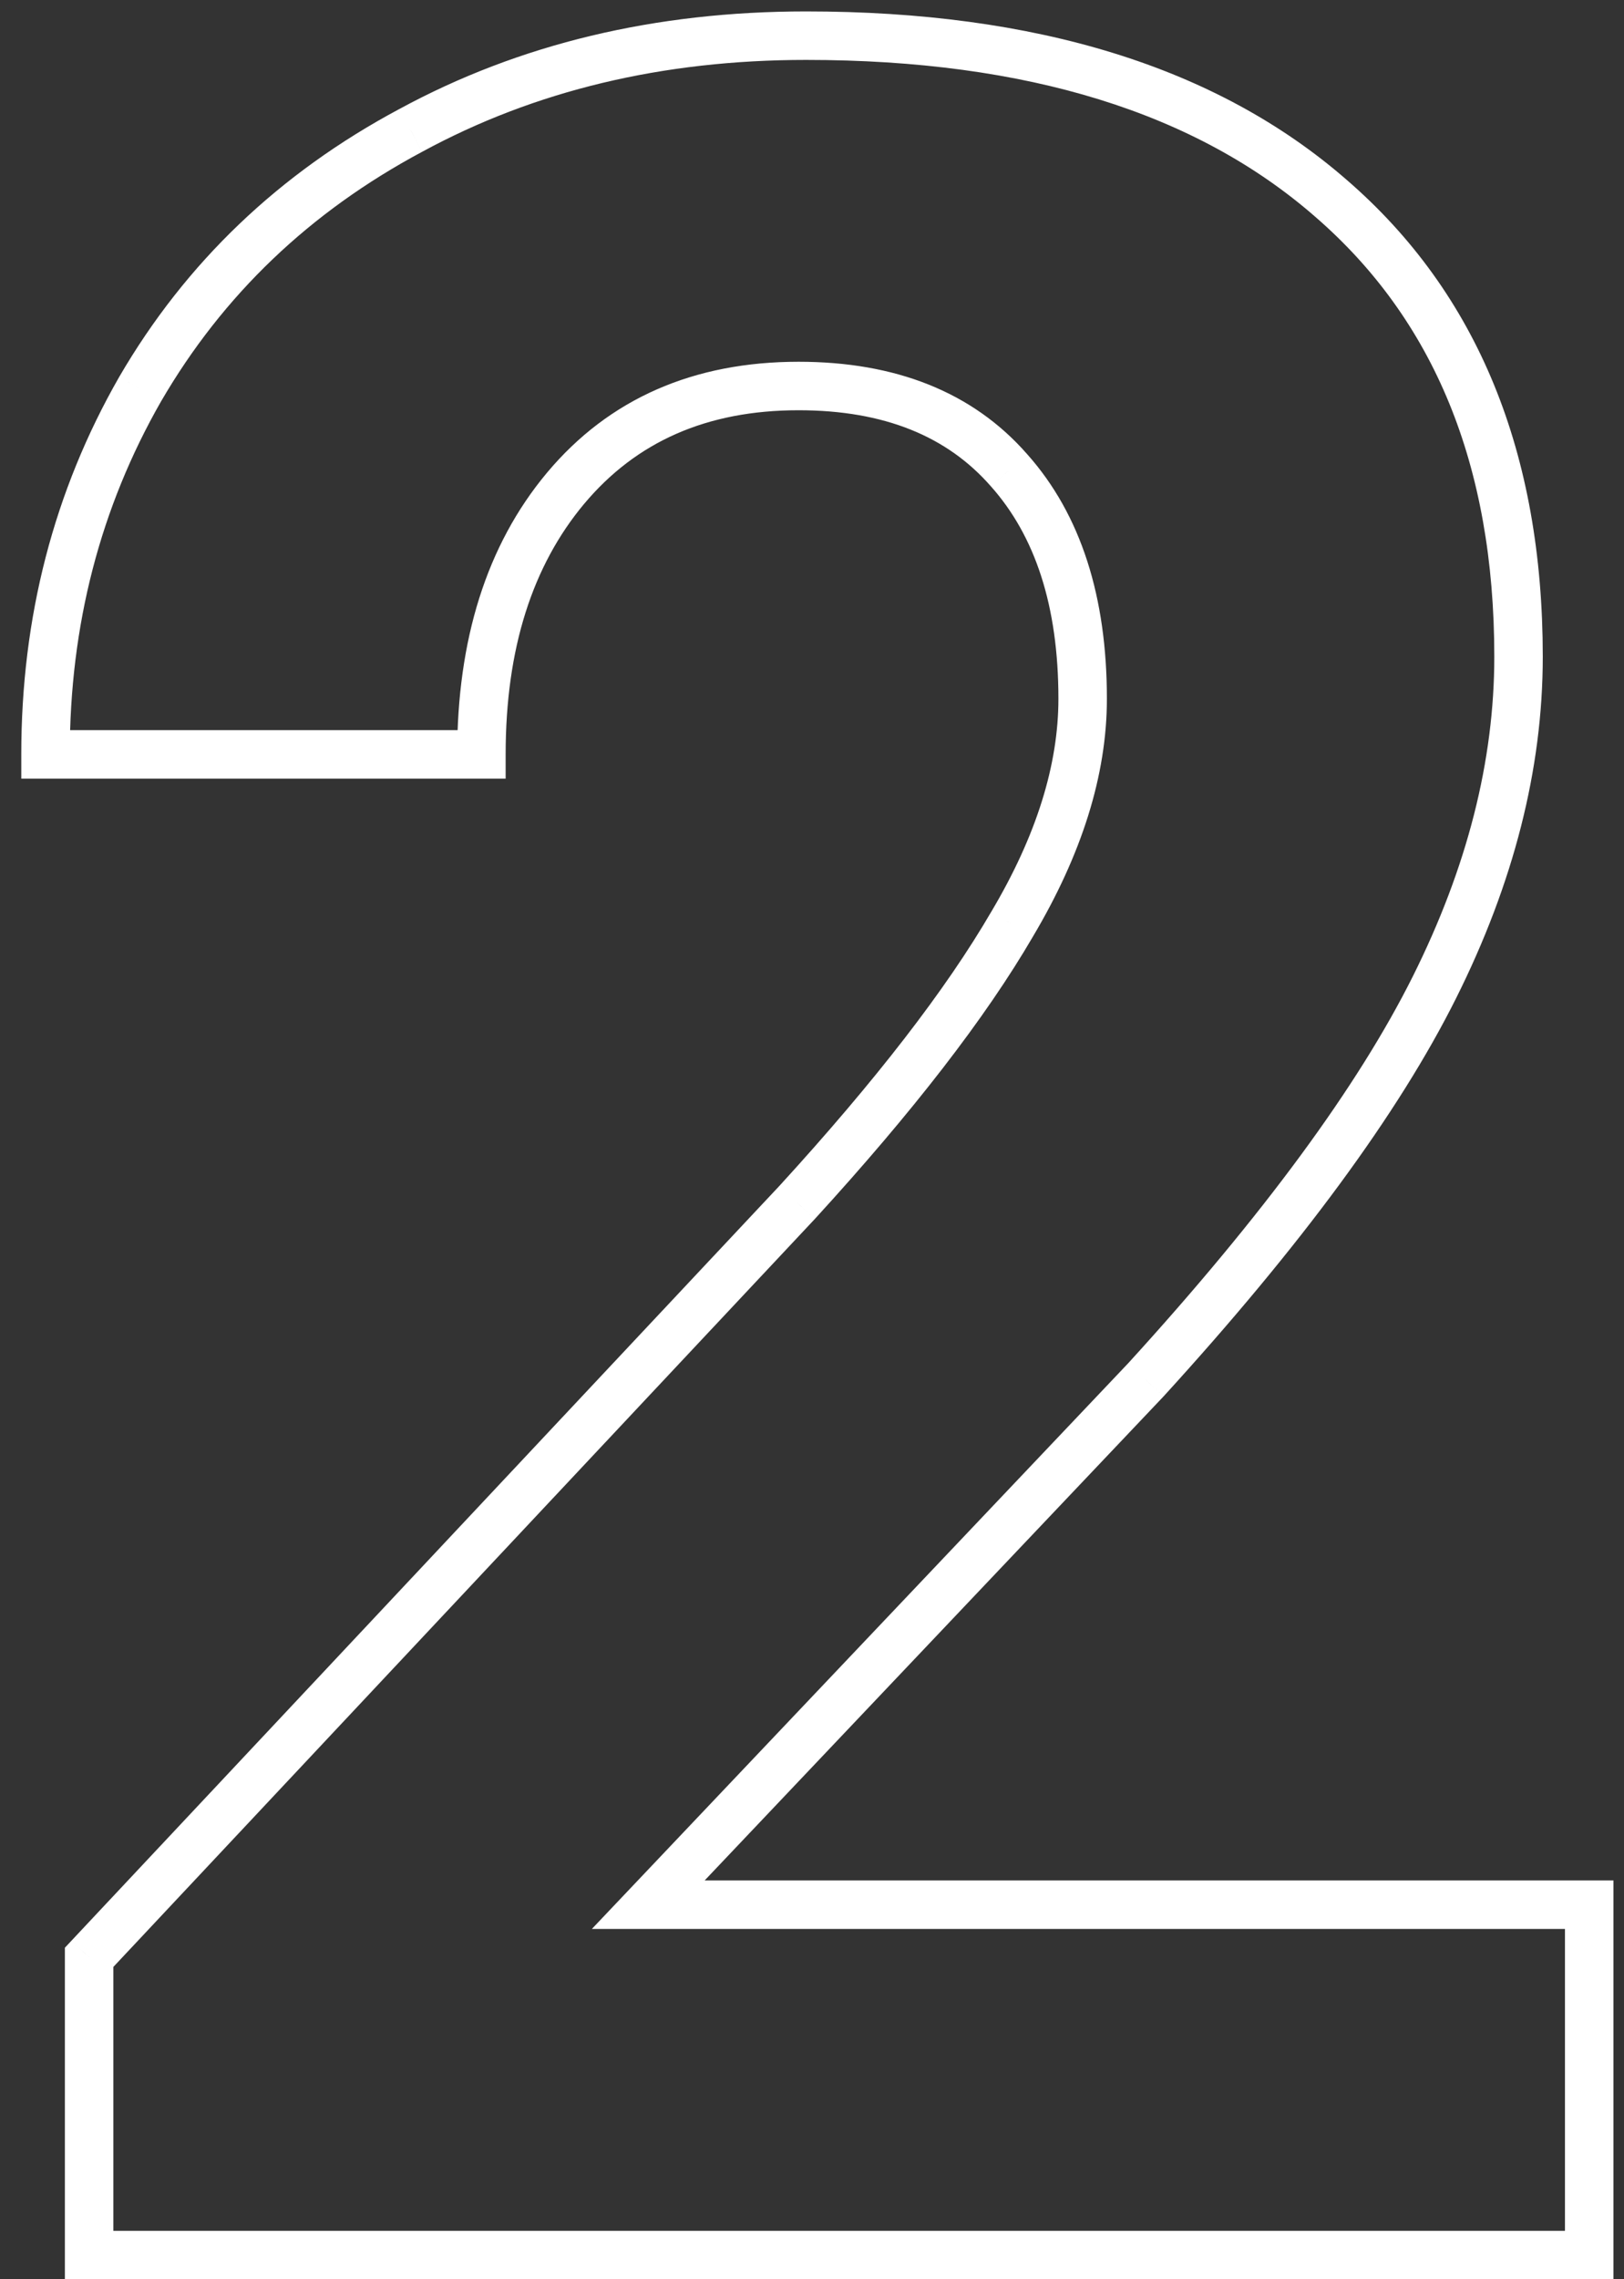 <svg width="67" height="94" viewBox="0 0 67 94" fill="none" xmlns="http://www.w3.org/2000/svg">
<rect x="0" y="0" width="67" height="94" fill="#333333" stroke="none"/>
<path d="M65.564 93V94H66.564V93H65.564ZM3.676 93H2.676V94H3.676V93ZM3.676 80.722L2.947 80.037L2.676 80.326V80.722H3.676ZM32.884 49.592L33.613 50.276L33.621 50.267L32.884 49.592ZM41.752 38.12L40.892 37.608L40.887 37.616L41.752 38.12ZM41.627 19.392L40.875 20.051L40.881 20.057L41.627 19.392ZM23.334 20.136L22.568 19.494L22.567 19.495L23.334 20.136ZM19.861 31.112V32.112H20.861V31.112H19.861ZM1.878 31.112H0.878V32.112H1.878V31.112ZM5.785 16.044L4.92 15.541L4.917 15.546L5.785 16.044ZM16.947 5.377L17.418 6.259L17.424 6.256L16.947 5.377ZM54.898 8.168L54.241 8.922L54.244 8.925L54.898 8.168ZM59.177 40.724L60.071 41.171L59.177 40.724ZM47.27 56.909L47.996 57.597L48.003 57.59L48.009 57.583L47.27 56.909ZM26.745 78.551L26.019 77.863L24.418 79.551H26.745V78.551ZM65.564 78.551H66.564V77.551H65.564V78.551ZM65.564 92H3.676V94H65.564V92ZM4.676 93V80.722H2.676V93H4.676ZM4.406 81.406L33.613 50.276L32.154 48.908L2.947 80.037L4.406 81.406ZM33.621 50.267C37.656 45.858 40.664 41.975 42.616 38.623L40.887 37.616C39.036 40.796 36.132 44.561 32.146 48.917L33.621 50.267ZM42.611 38.631C44.619 35.255 45.666 31.979 45.666 28.818H43.666C43.666 31.527 42.77 34.452 40.892 37.608L42.611 38.631ZM45.666 28.818C45.666 24.642 44.609 21.235 42.374 18.727L40.881 20.057C42.697 22.096 43.666 24.974 43.666 28.818H45.666ZM42.38 18.734C40.123 16.154 36.926 14.919 32.946 14.919V16.919C36.489 16.919 39.081 18 40.875 20.051L42.38 18.734ZM32.946 14.919C28.634 14.919 25.135 16.43 22.568 19.494L24.1 20.779C26.245 18.22 29.155 16.919 32.946 16.919V14.919ZM22.567 19.495C20.066 22.487 18.861 26.393 18.861 31.112H20.861C20.861 26.737 21.972 23.325 24.101 20.777L22.567 19.495ZM19.861 30.112H1.878V32.112H19.861V30.112ZM2.878 31.112C2.878 25.779 4.139 20.929 6.652 16.54L4.917 15.546C2.221 20.253 0.878 25.448 0.878 31.112H2.878ZM6.649 16.546C9.198 12.165 12.78 8.738 17.418 6.259L16.475 4.496C11.522 7.143 7.663 10.827 4.92 15.541L6.649 16.546ZM17.424 6.256C22.057 3.74 27.326 2.471 33.256 2.471V0.471C27.031 0.471 21.428 1.806 16.47 4.499L17.424 6.256ZM33.256 2.471C42.405 2.471 49.355 4.666 54.241 8.922L55.555 7.414C50.189 2.74 42.71 0.471 33.256 0.471V2.471ZM54.244 8.925C59.149 13.163 61.649 19.166 61.649 27.081H63.649C63.649 18.708 60.982 12.103 55.552 7.411L54.244 8.925ZM61.649 27.081C61.649 31.368 60.539 35.763 58.282 40.277L60.071 41.171C62.445 36.424 63.649 31.725 63.649 27.081H61.649ZM58.282 40.277C56.026 44.79 52.125 50.107 46.532 56.235L48.009 57.583C53.661 51.392 57.698 45.919 60.071 41.171L58.282 40.277ZM46.545 56.221L26.019 77.863L27.47 79.239L47.996 57.597L46.545 56.221ZM26.745 79.551H65.564V77.551H26.745V79.551ZM64.564 78.551V93H66.564V78.551H64.564Z" fill="white"/>
</svg>
